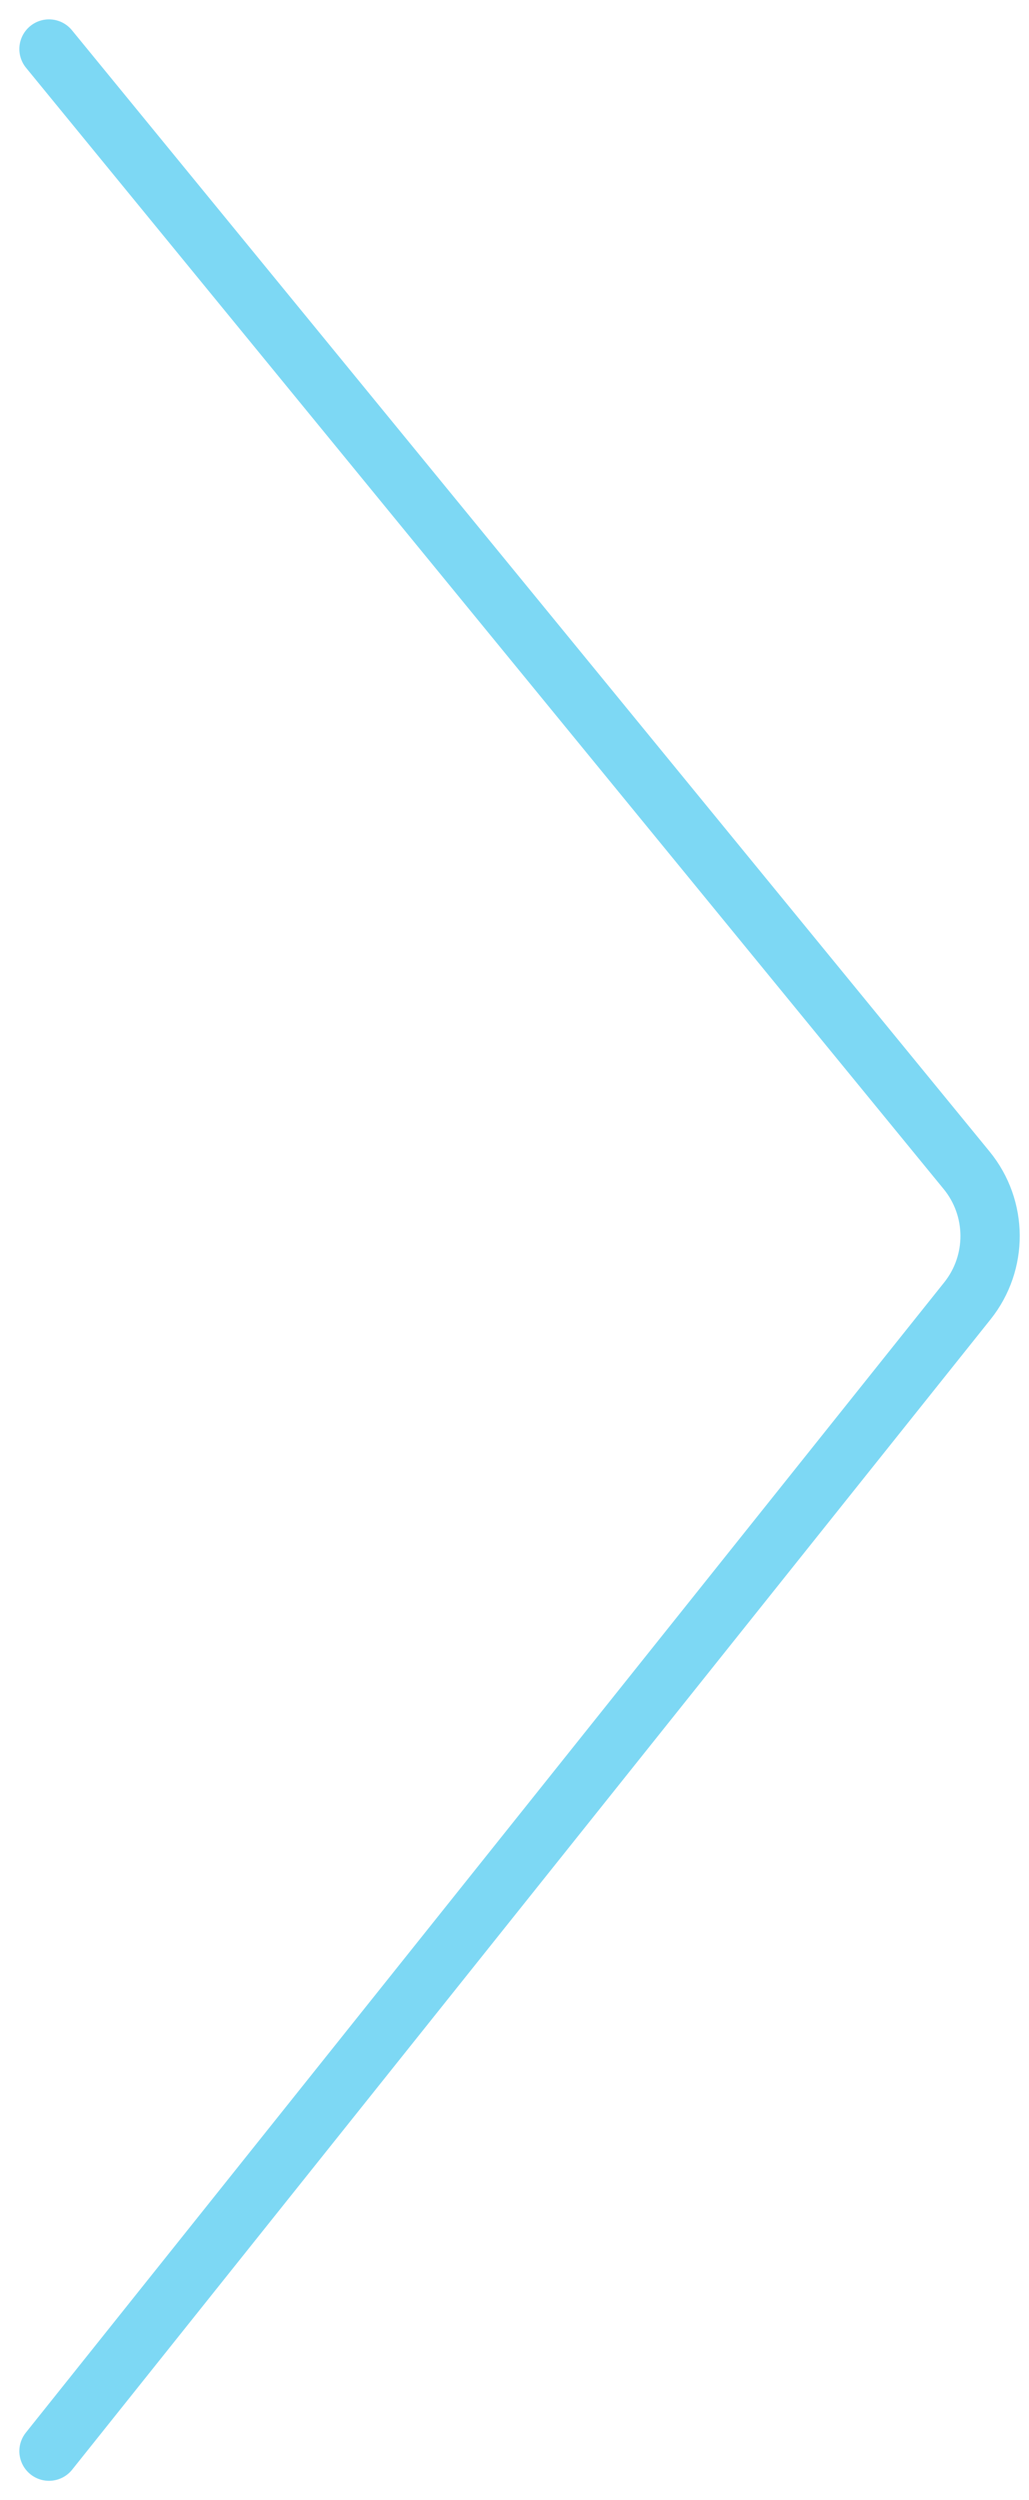 <svg width="42" height="102" viewBox="0 0 42 102" fill="none" xmlns="http://www.w3.org/2000/svg">
<path d="M2 2L39.454 47.745C40.719 49.291 40.732 51.51 39.486 53.071L2 100" stroke="#7DD8F4" stroke-width="2.42" stroke-linecap="round"/>
</svg>
